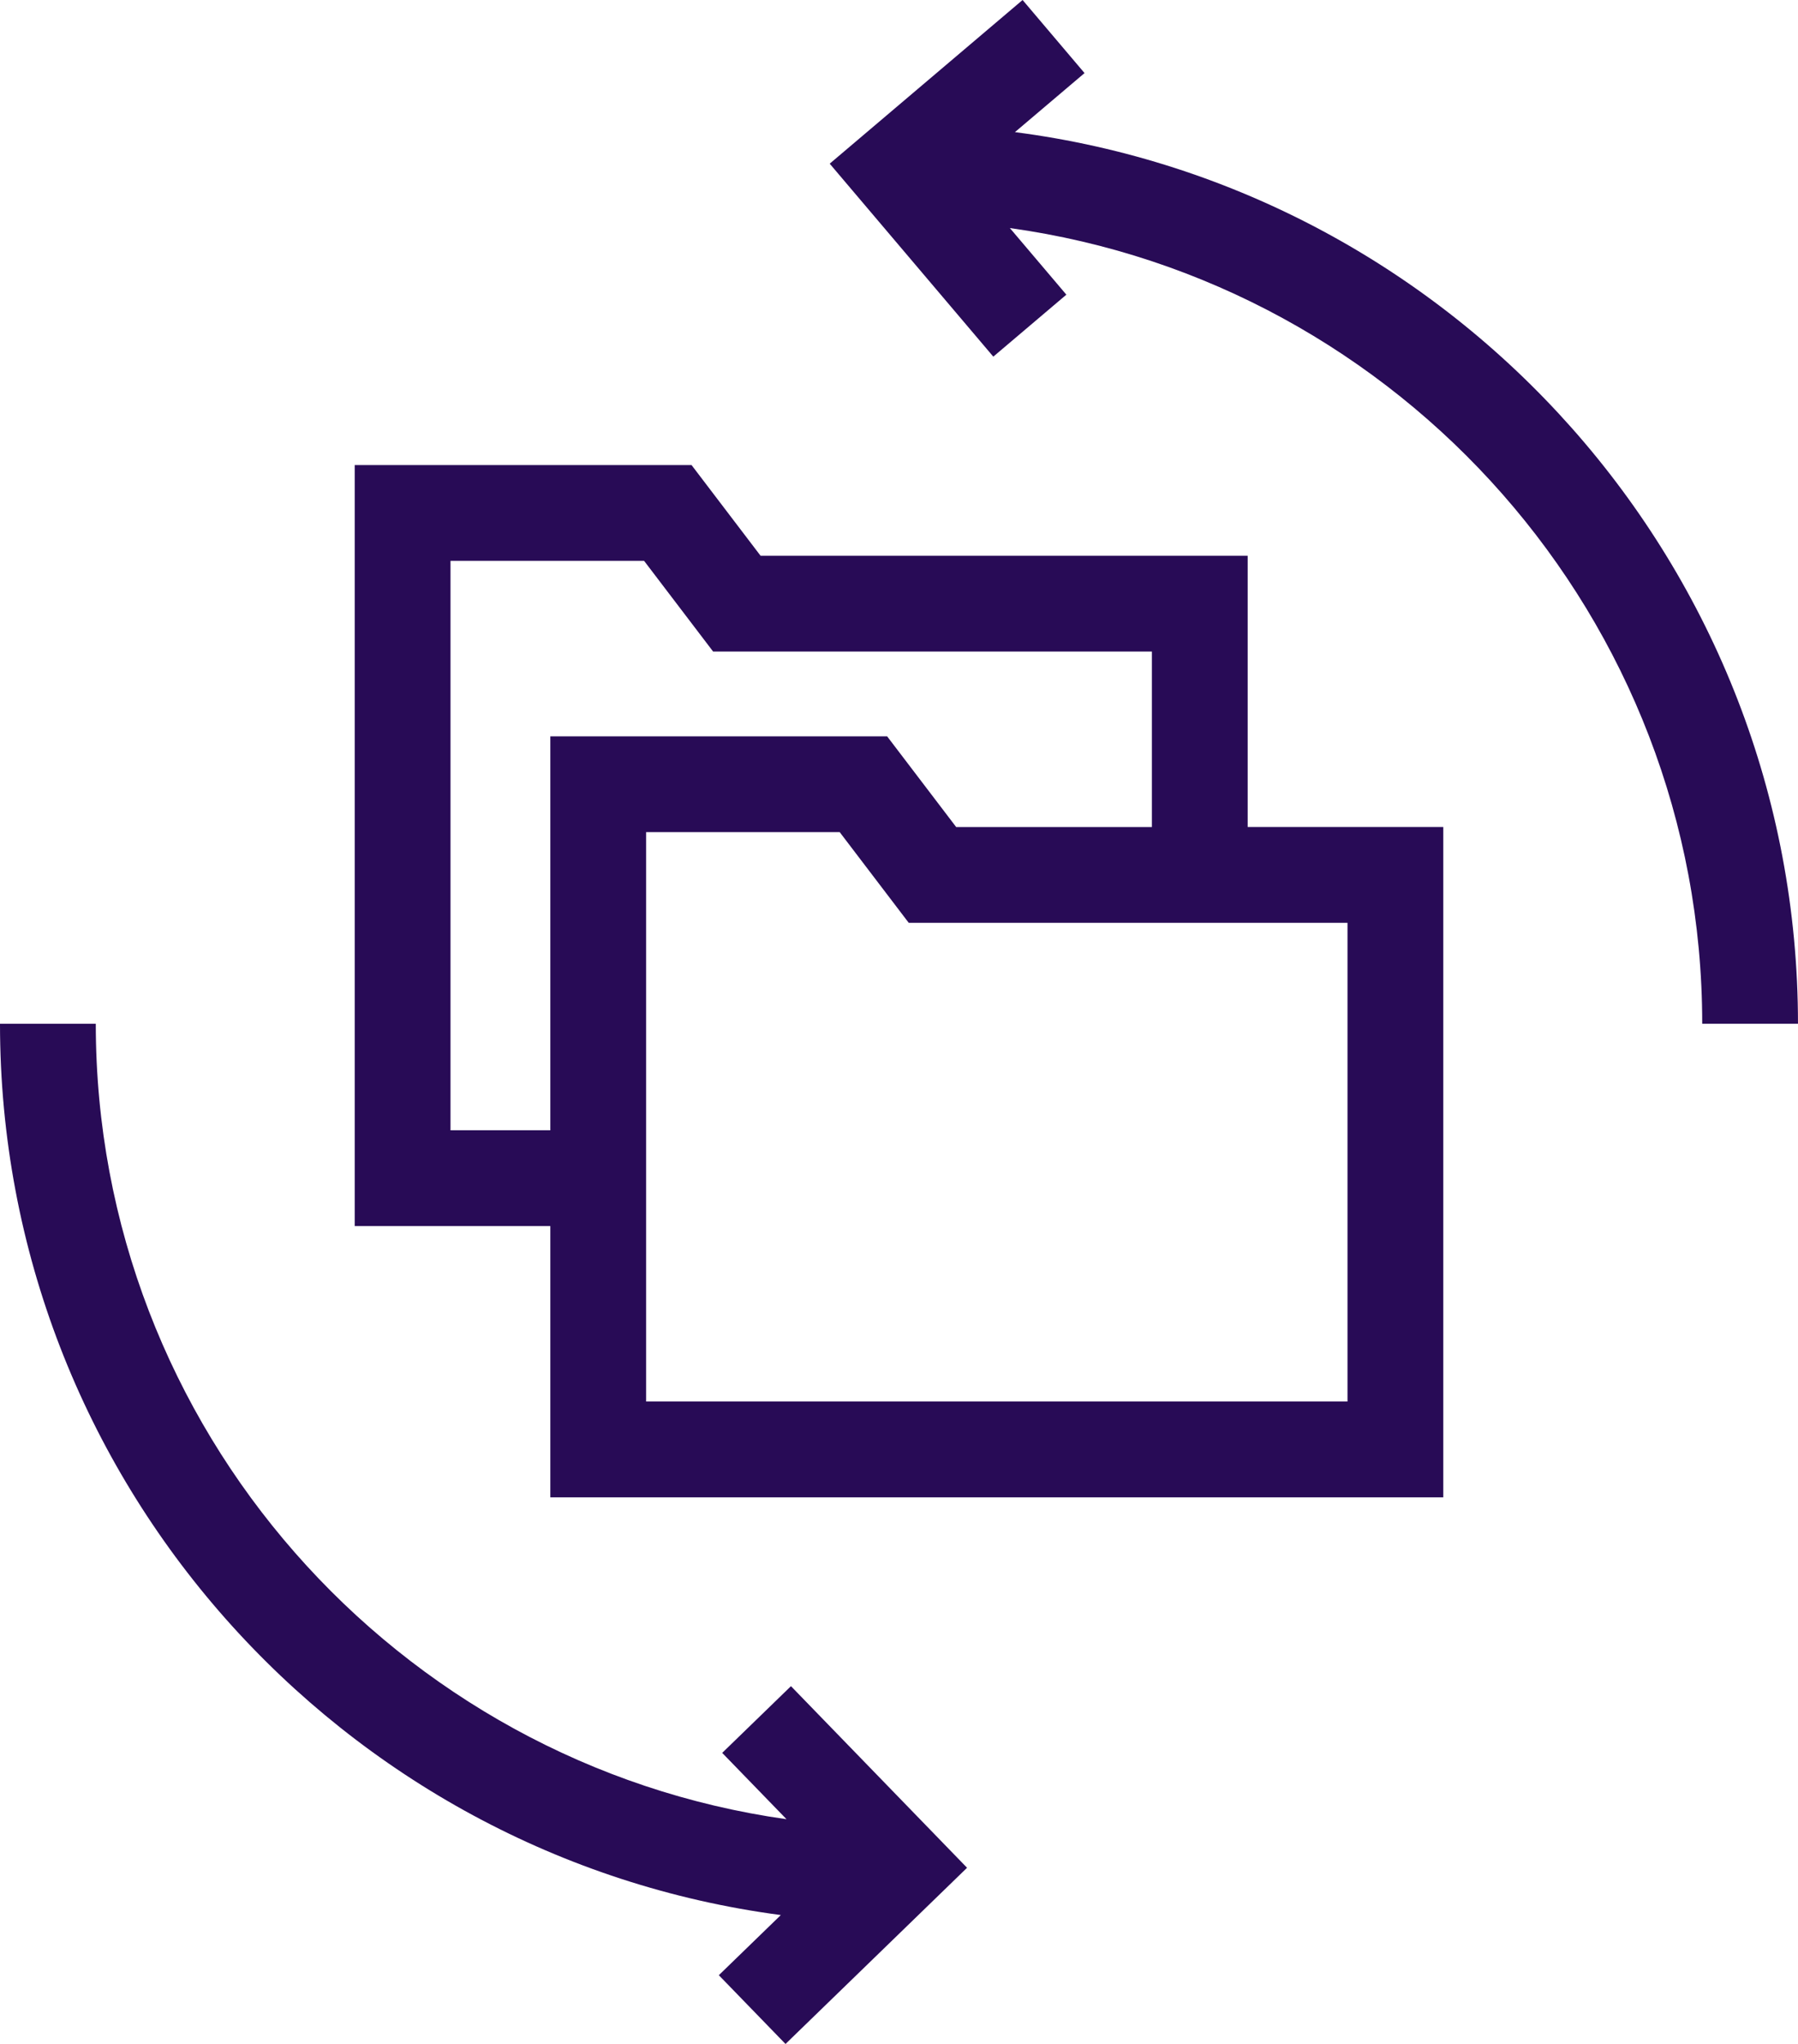 <?xml version="1.0" encoding="UTF-8"?>
<svg xmlns="http://www.w3.org/2000/svg" version="1.1" viewBox="0 0 75.089 85.33">
  <defs>
    <style>
      .cls-1 {
        display: none;
      }

      .cls-2 {
        fill: #f0f;
      }

      .cls-3 {
        fill: #280b56;
      }
    </style>
  </defs>
  <!-- Generator: Adobe Illustrator 28.6.0, SVG Export Plug-In . SVG Version: 1.2.0 Build 709)  -->
  <g>
    <g id="Layer_1">
      <g id="Layer_2">
        <path class="cls-3" d="M52.106,23.201h-20.343l-2.883-3.787h-14.066v31.771h8.169v11.325h37.292v-27.985h-8.169s0-11.325,0-11.325ZM18.814,47.185v-23.771h8.085l2.883,3.787h18.324v7.325h-8.174l-2.883-3.786h-14.066v16.446s-4.169,0-4.169,0ZM56.275,58.51h-29.292v-23.771h8.085l2.883,3.786h18.324v19.985h0ZM75.089,42.738h-4c0-16.925-12.602-30.954-28.914-33.217l2.359,2.781-3.051,2.587-6.832-8.056L42.706,0l2.587,3.051-2.907,2.465c18.422,2.384,32.702,18.161,32.702,37.222ZM33.032,70.392l7.355,7.582-7.582,7.356-2.785-2.871,2.589-2.511C14.232,77.522,0,61.766,0,42.738h4c0,16.902,12.567,30.916,28.847,33.209l-2.686-2.769,2.871-2.785Z"/>
      </g>
      <g id="Layer_1-2" data-name="Layer_1" class="cls-1">
        <path class="cls-2" d="M82.285-1.076v89H-6.715V-1.076h89M82.785-1.576H-7.215v90h90V-1.576h0Z"/>
        <path class="cls-2" d="M82.285-1.076v89H-6.715V-1.076h89M82.785-1.576H-7.215v90h90V-1.576h0Z"/>
        <path class="cls-2" d="M82.285-1.076v89H-6.715V-1.076h89M82.785-1.576H-7.215v90h90V-1.576h0Z"/>
      </g>
    </g>
  </g>
</svg>